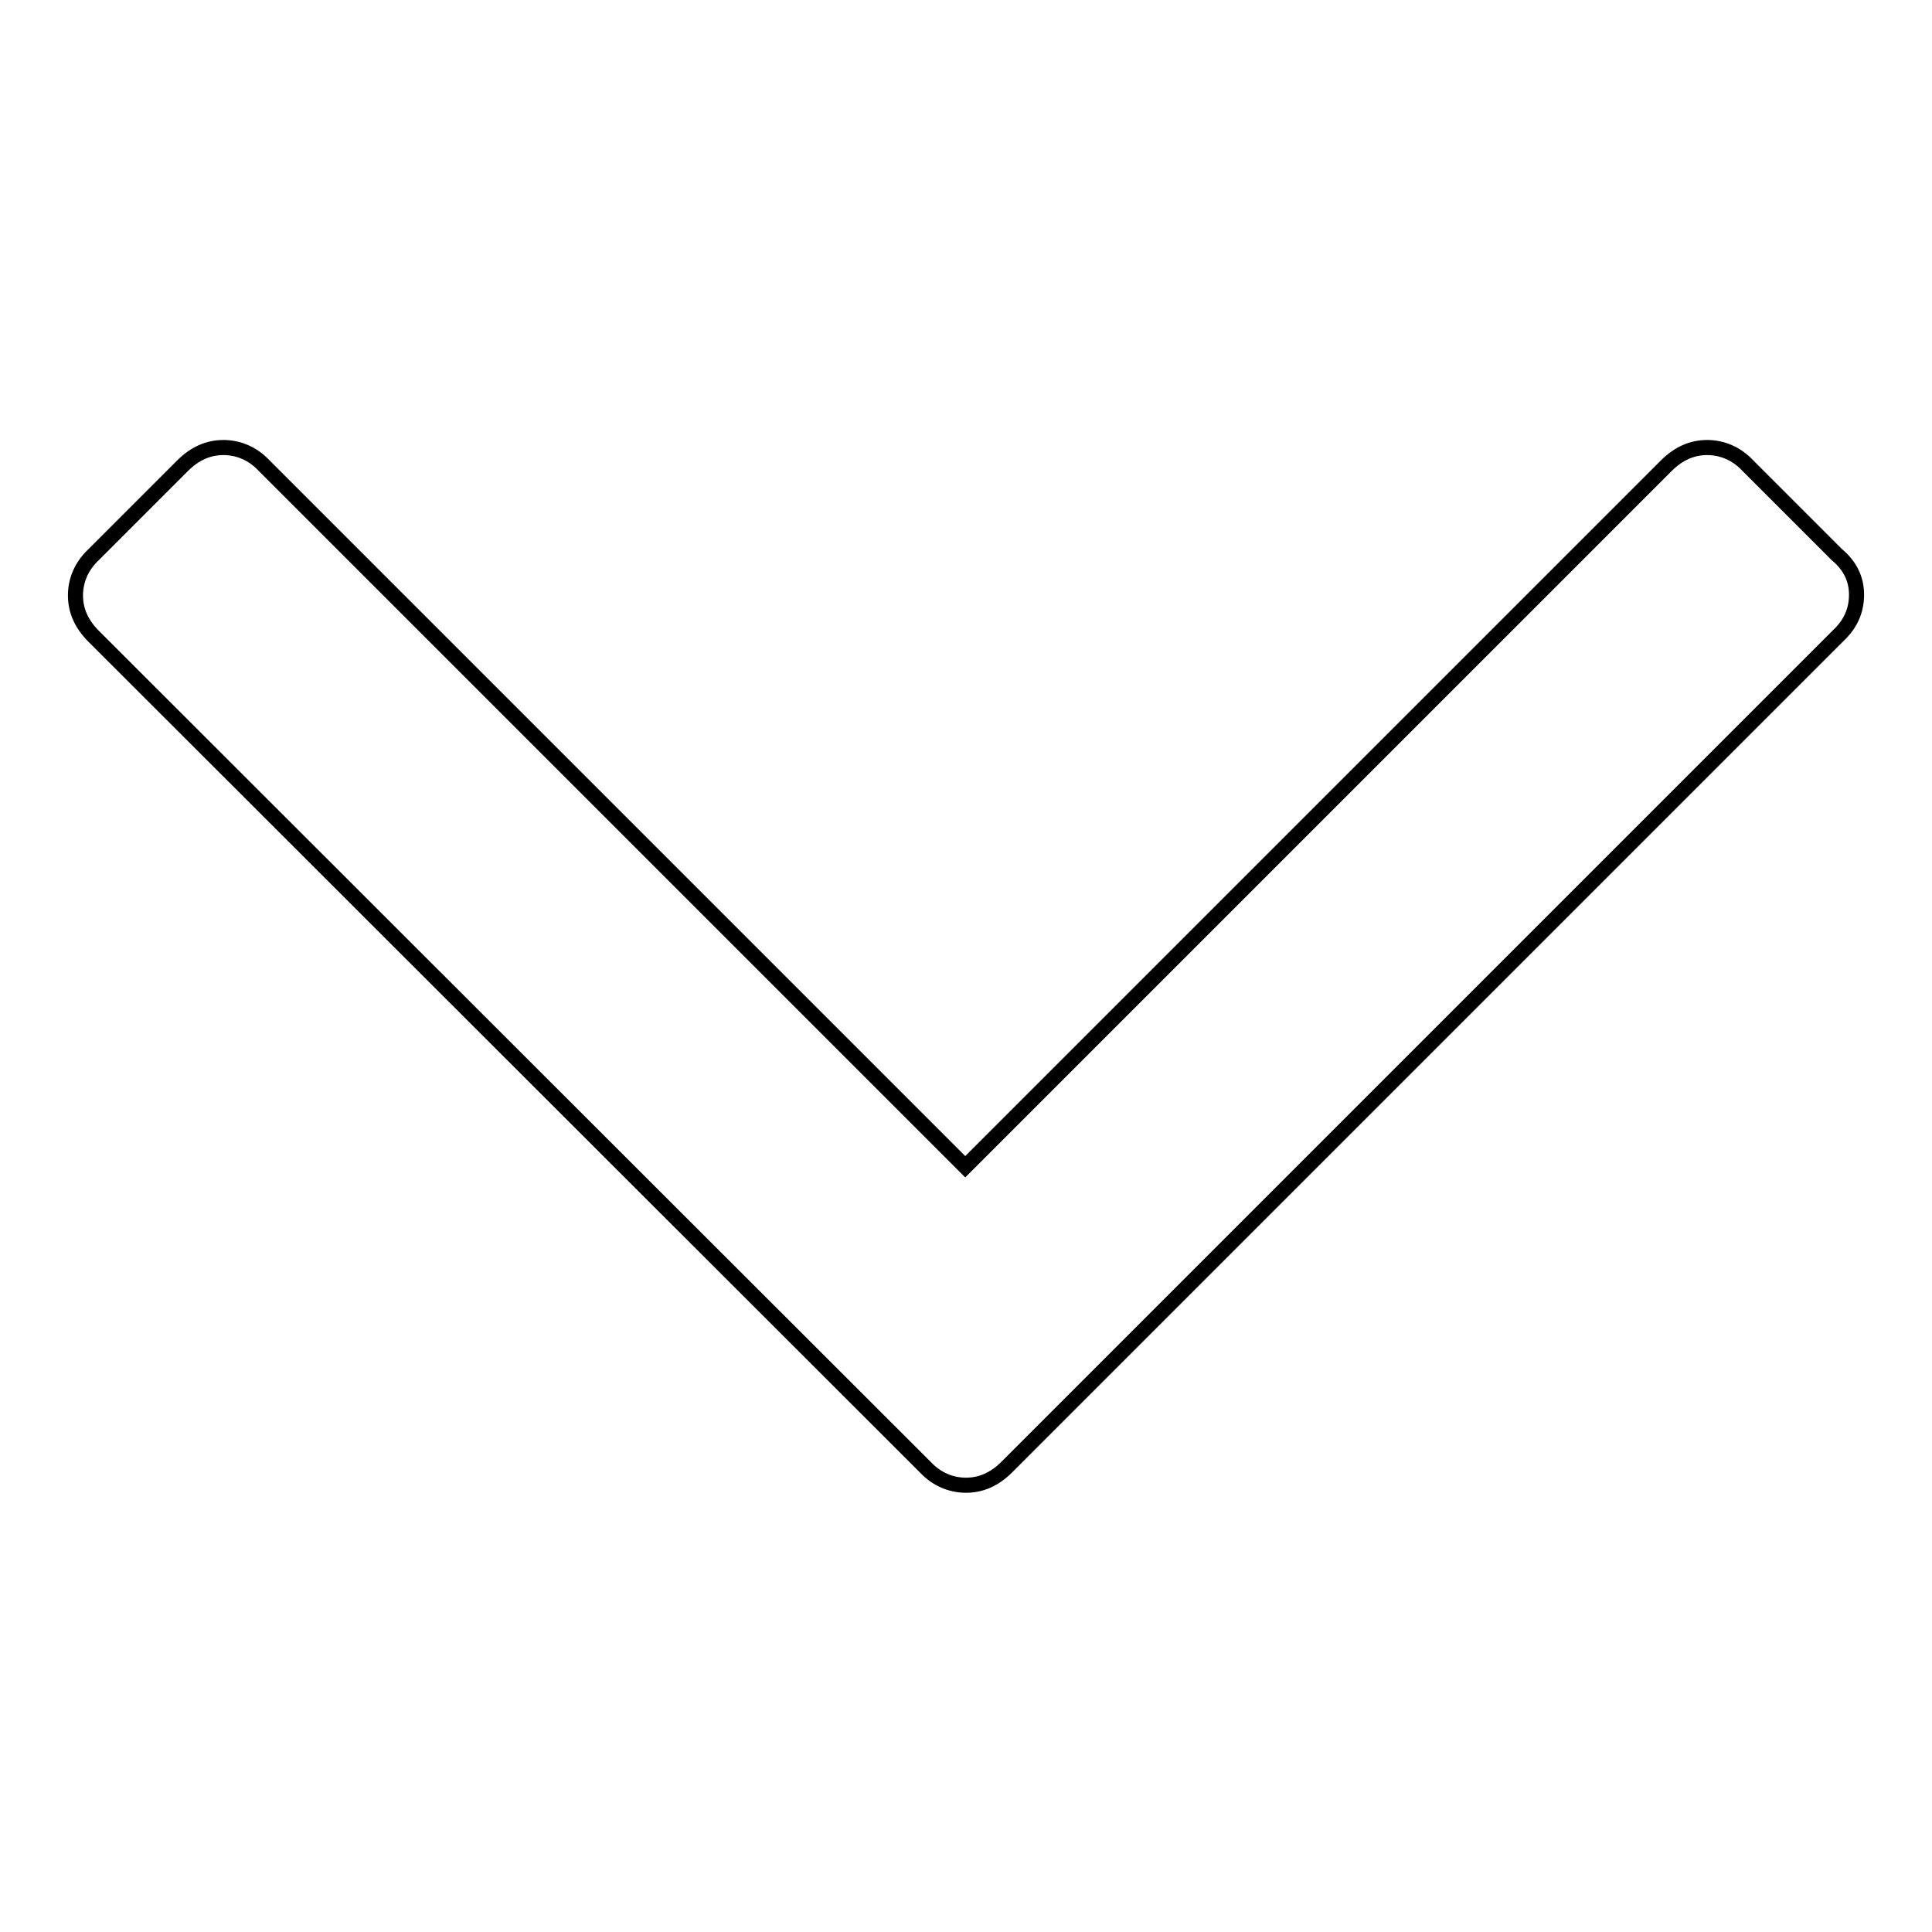 <?xml version="1.0" encoding="utf-8"?>
<!-- Svg Vector Icons : http://www.onlinewebfonts.com/icon -->
<!DOCTYPE svg PUBLIC "-//W3C//DTD SVG 1.1//EN" "http://www.w3.org/Graphics/SVG/1.1/DTD/svg11.dtd">
<svg version="1.1" xmlns="http://www.w3.org/2000/svg" xmlns:xlink="http://www.w3.org/1999/xlink" x="0px" y="0px" viewBox="0 0 256 256" enable-background="new 0 0 256 256" xml:space="preserve">
<g> <path stroke-width="2" fill-opacity="0" stroke="#000000"  d="M246,78.8c0,2.1-0.8,3.9-2.4,5.4L133.4,194.4c-1.6,1.6-3.4,2.4-5.4,2.4c-2,0-3.9-0.8-5.4-2.4L12.4,84.3 c-1.6-1.6-2.4-3.4-2.4-5.4c0-2,0.8-3.9,2.4-5.4l11.8-11.8c1.6-1.6,3.4-2.4,5.4-2.4c2,0,3.9,0.8,5.4,2.4l92.9,92.9l92.9-92.9 c1.6-1.6,3.4-2.4,5.4-2.4c2,0,3.9,0.8,5.4,2.4l11.8,11.8C245.2,75,246,76.8,246,78.8L246,78.8z"/></g>
</svg>